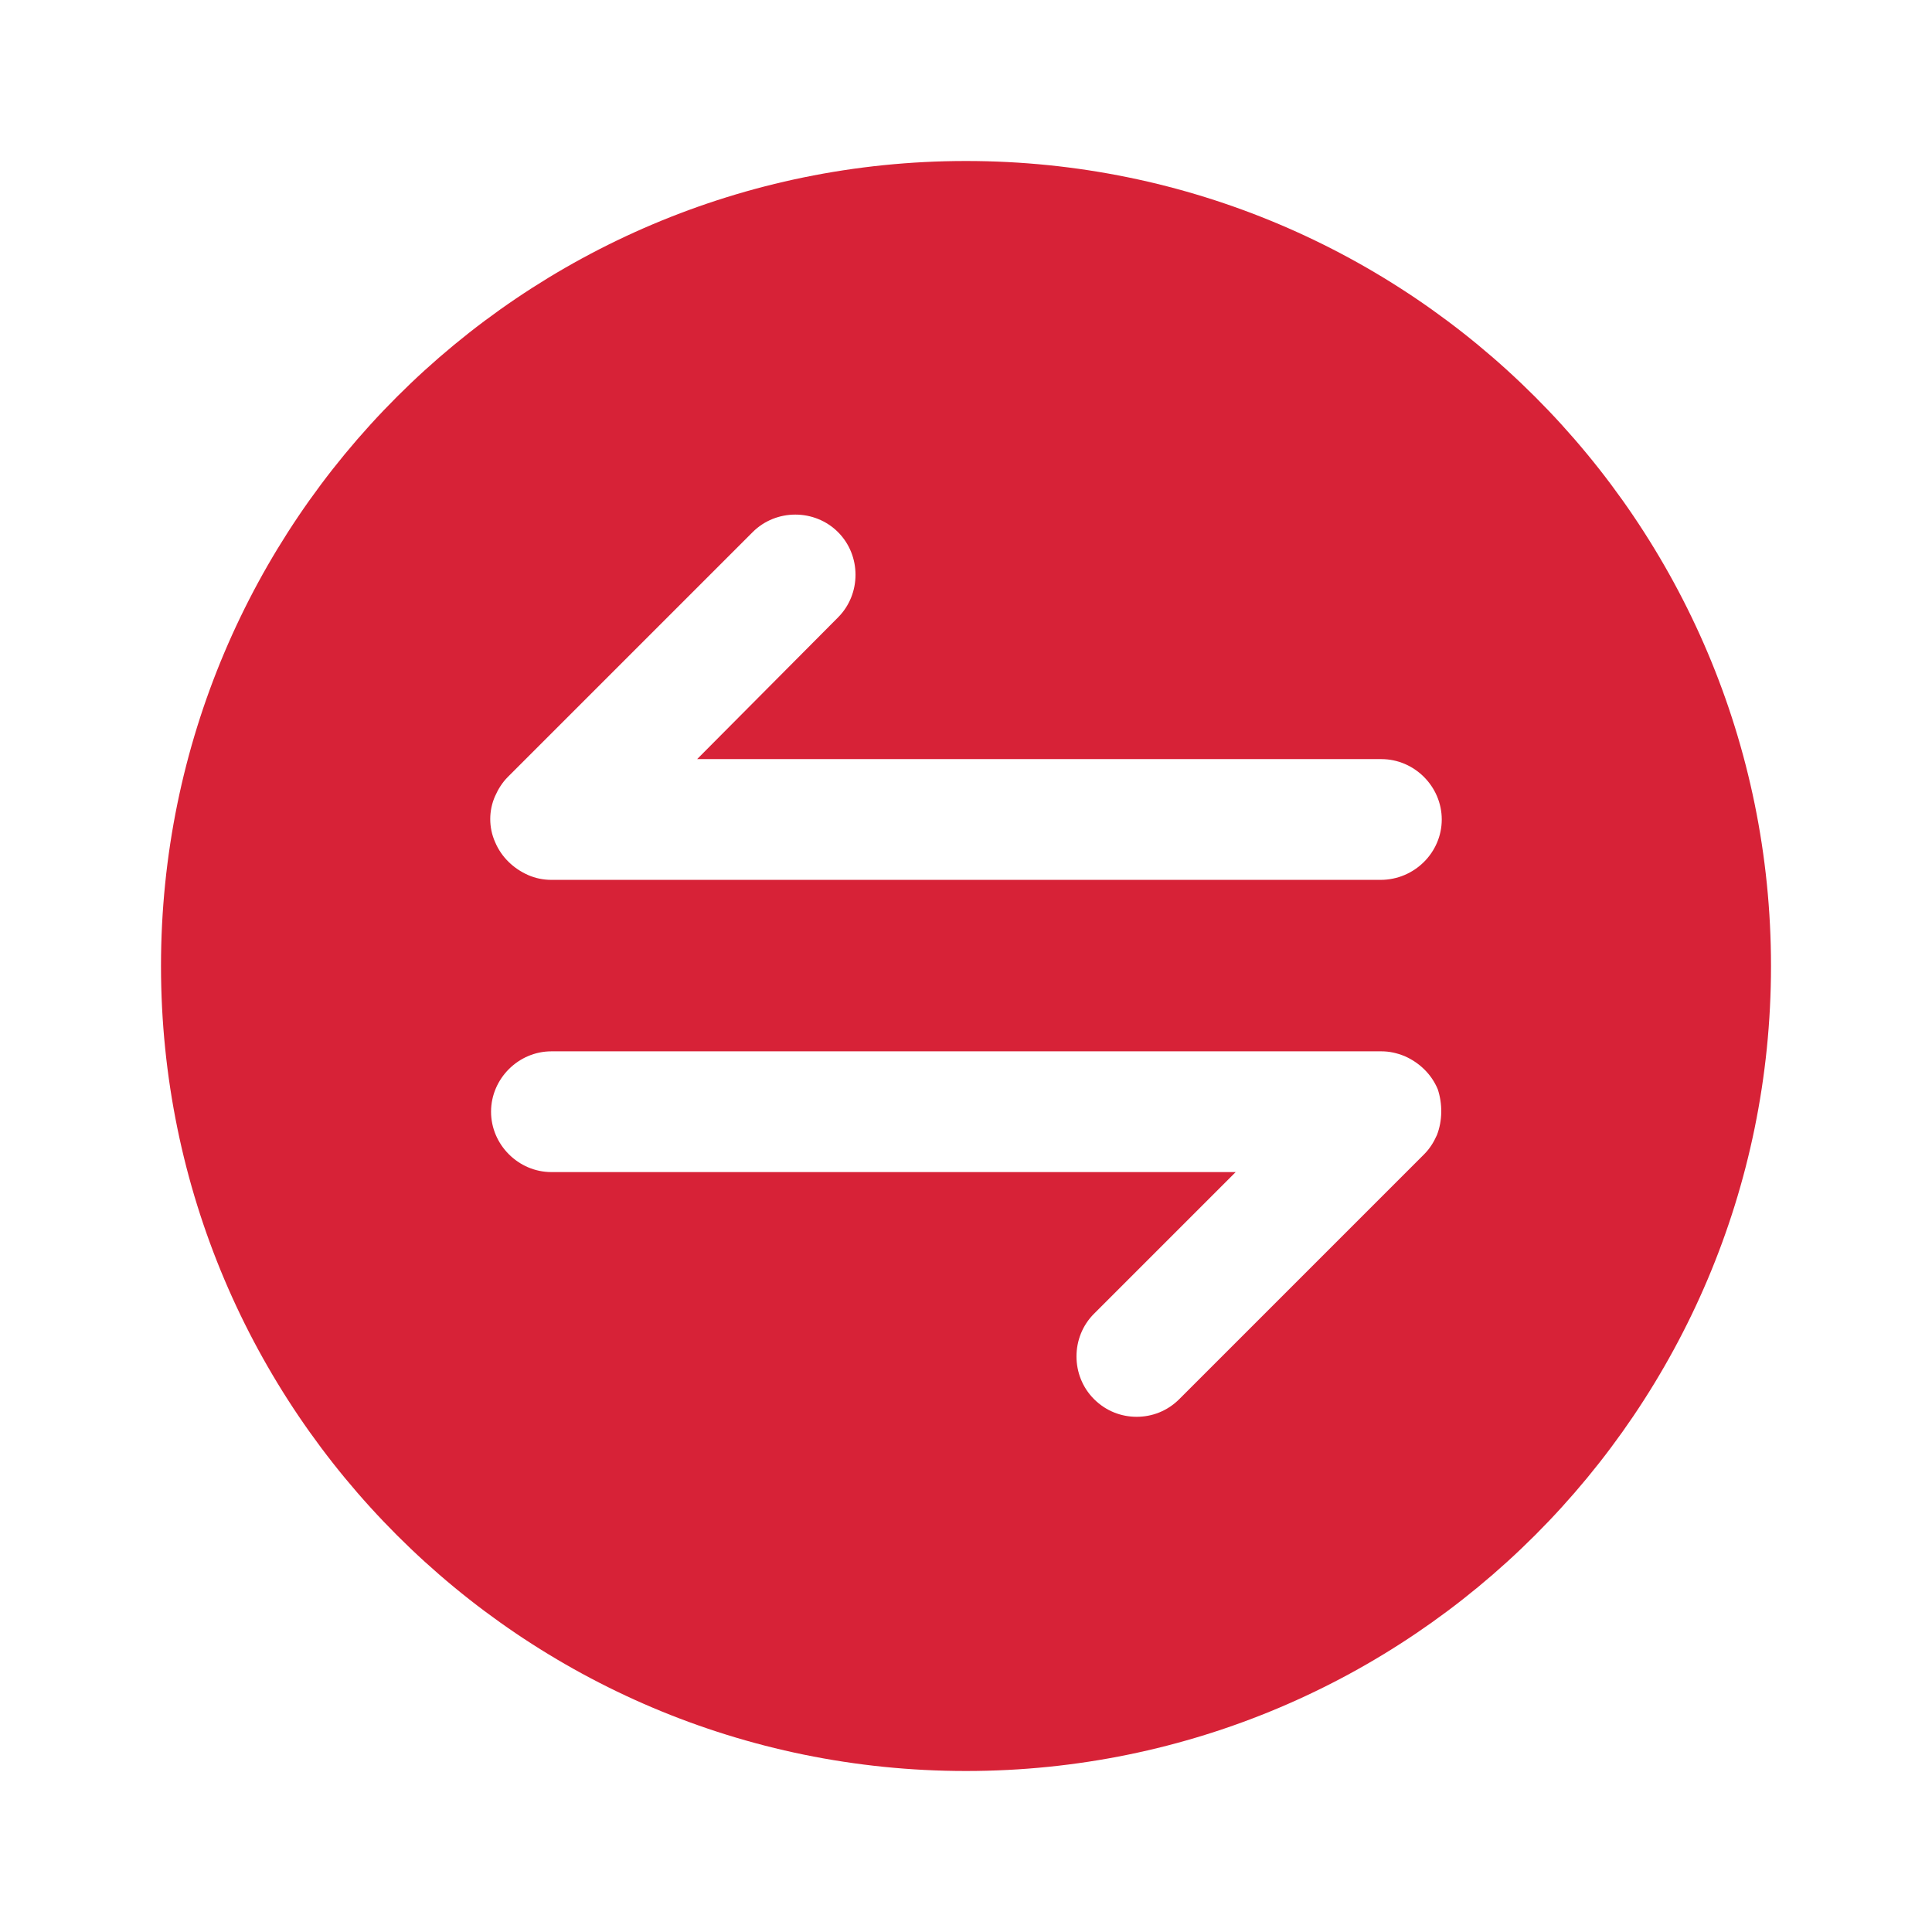 <svg width="36" height="36" viewBox="0 0 36 36" fill="none" xmlns="http://www.w3.org/2000/svg">
<path d="M18 3C9.72 3 3 9.72 3 18C3 26.28 9.72 33 18 33C26.28 33 33 26.28 33 18C33 9.72 26.28 3 18 3ZM26.775 21.15C26.715 21.285 26.64 21.405 26.535 21.51L21.975 26.07C21.75 26.295 21.465 26.4 21.18 26.4C20.895 26.4 20.61 26.295 20.385 26.07C19.95 25.635 19.95 24.915 20.385 24.48L23.025 21.84H10.275C9.66 21.84 9.15 21.33 9.15 20.715C9.15 20.1 9.66 19.59 10.275 19.59H25.74C25.89 19.59 26.025 19.62 26.175 19.68C26.445 19.8 26.67 20.01 26.79 20.295C26.88 20.565 26.88 20.88 26.775 21.15ZM25.725 16.395H10.275C10.125 16.395 9.975 16.365 9.84 16.305C9.57 16.185 9.345 15.975 9.225 15.69C9.105 15.42 9.105 15.105 9.225 14.835C9.285 14.7 9.36 14.58 9.465 14.475L14.025 9.915C14.46 9.48 15.18 9.48 15.615 9.915C16.05 10.35 16.05 11.07 15.615 11.505L12.99 14.145H25.74C26.355 14.145 26.865 14.655 26.865 15.27C26.865 15.885 26.355 16.395 25.725 16.395Z" fill="#D72237"/>
</svg>
